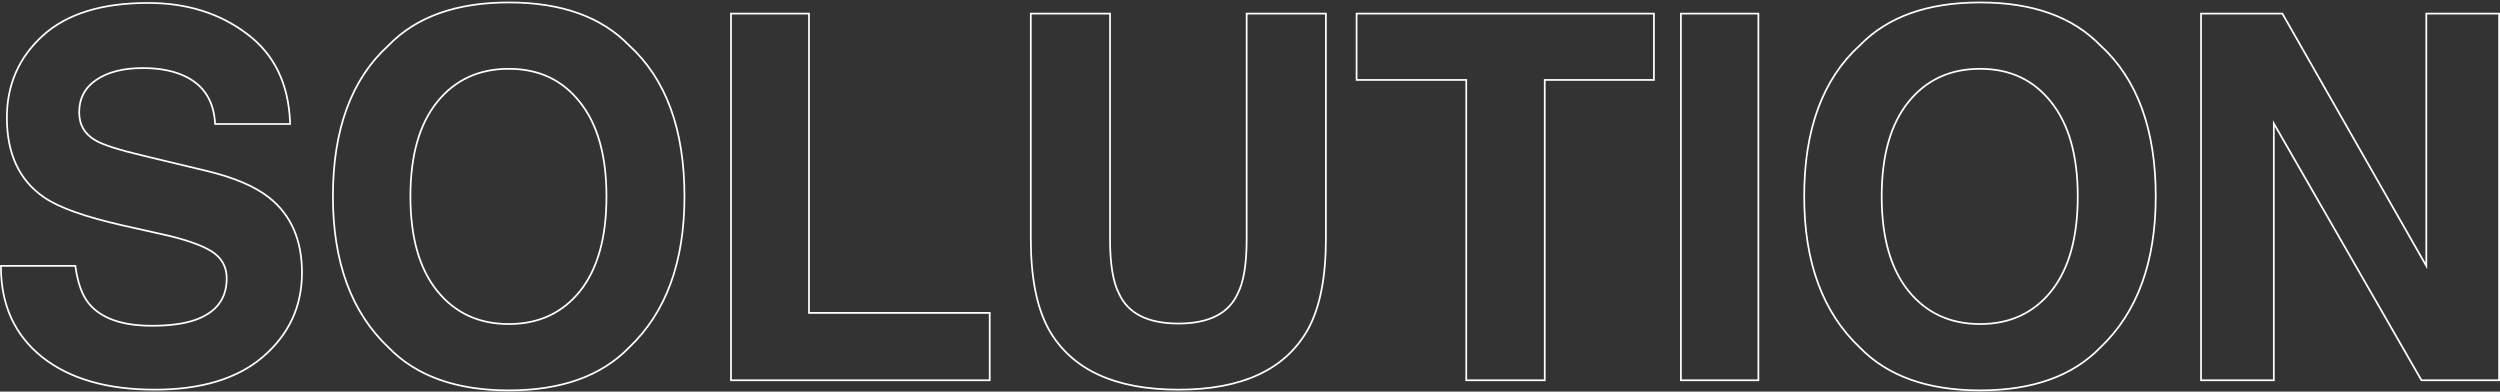 <svg width="1430" height="224" viewBox="0 0 1430 224" fill="none" xmlns="http://www.w3.org/2000/svg">
<rect x="0" y="0" width="1430" height="224" fill="#333333" stroke="none"/>
<path fill-rule="evenodd" clip-rule="evenodd" d="M1.042 153.571C1.038 153.239 1.036 152.906 1.036 152.571H42.667C43.989 162.106 46.585 169.233 50.455 173.953C57.535 182.544 69.666 186.839 86.847 186.839C97.136 186.839 105.491 185.706 111.91 183.44C124.088 179.098 130.177 171.027 130.177 159.227C130.177 152.335 127.156 147.002 121.114 143.226C115.073 139.544 105.585 136.287 92.652 133.455L70.562 128.499C48.85 123.59 33.84 118.257 25.533 112.498C11.467 102.869 4.435 87.812 4.435 67.327C4.435 48.636 11.231 33.107 24.825 20.74C38.419 8.374 58.385 2.19 84.723 2.19C106.718 2.19 125.457 8.043 140.938 19.749C156.28 31.185 164.432 47.75 165.396 69.442C165.411 69.775 165.424 70.108 165.436 70.442H123.521C122.766 57.887 117.291 48.966 107.096 43.68C100.299 40.187 91.85 38.44 81.749 38.44C70.515 38.44 61.547 40.706 54.845 45.237C48.142 49.769 44.791 56.093 44.791 64.212C44.791 71.67 48.095 77.239 54.703 80.921C58.951 83.375 68.014 86.255 81.891 89.559L117.857 98.196C133.622 101.972 145.517 107.023 153.541 113.348C166.002 123.165 172.232 137.373 172.232 155.97C172.232 175.039 164.916 190.898 150.284 203.548C135.746 216.103 115.167 222.381 88.546 222.381C61.358 222.381 39.977 216.198 24.4 203.831C9.064 191.562 1.278 174.809 1.042 153.571ZM154.16 112.562C166.905 122.604 173.232 137.126 173.232 155.97C173.232 175.334 165.786 191.468 150.938 204.304C136.159 217.068 115.315 223.381 88.546 223.381C61.215 223.381 39.587 217.165 23.779 204.614L23.776 204.612C7.939 191.943 0.036 174.557 0.036 152.571V151.571H43.538L43.657 152.434C44.967 161.882 47.524 168.801 51.228 173.319C58.034 181.576 69.802 185.839 86.847 185.839C97.074 185.839 105.303 184.711 111.575 182.498C117.531 180.374 121.914 177.369 124.812 173.528C127.704 169.694 129.177 164.947 129.177 159.227C129.177 152.696 126.347 147.678 120.59 144.077C114.692 140.484 105.337 137.256 92.438 134.432L92.433 134.431L70.344 129.475L70.342 129.474C48.621 124.564 33.445 119.198 24.966 113.321C10.572 103.467 3.435 88.065 3.435 67.327C3.435 48.36 10.346 32.56 24.152 20C37.996 7.406 58.243 1.19 84.723 1.19C106.904 1.19 125.861 7.096 141.538 18.949C157.393 30.769 165.671 47.97 166.435 70.408L166.47 71.442H122.58L122.523 70.502C121.787 58.259 116.485 49.675 106.637 44.568C100.02 41.168 91.739 39.44 81.749 39.44C70.64 39.44 61.889 41.682 55.405 46.066C48.979 50.41 45.791 56.424 45.791 64.212C45.791 67.789 46.582 70.864 48.129 73.472C49.677 76.081 52.014 78.278 55.19 80.047L55.197 80.051L55.203 80.055C59.305 82.425 68.224 85.277 82.122 88.586L118.09 97.224C133.923 101.016 145.975 106.111 154.16 112.562ZM331.325 58.748L331.32 58.741C321.421 46.159 308.031 39.865 291.042 39.865C274.05 39.865 260.56 46.115 250.472 58.61C240.377 71.113 235.26 88.982 235.26 112.356C235.26 135.731 240.377 153.6 250.472 166.103C260.56 178.598 274.05 184.848 291.042 184.848C308.032 184.848 321.471 178.599 331.464 166.11C341.375 153.607 346.399 135.734 346.399 112.356C346.399 89.076 341.329 71.252 331.325 58.748ZM332.248 166.731C322.053 179.476 308.317 185.848 291.042 185.848C273.766 185.848 259.984 179.476 249.694 166.731C239.404 153.987 234.26 135.862 234.26 112.356C234.26 88.851 239.404 70.726 249.694 57.981C259.984 45.237 273.766 38.865 291.042 38.865C308.317 38.865 322.005 45.285 332.106 58.123C342.302 70.867 347.399 88.945 347.399 112.356C347.399 135.862 342.349 153.987 332.248 166.731ZM221.947 199.163C200.557 179.005 189.929 150.016 189.929 112.356C189.929 73.956 200.55 44.954 221.953 25.543C237.96 9.072 261.044 0.907 291.042 0.907C321.04 0.907 344.124 9.072 360.131 25.544C381.44 44.956 392.013 73.957 392.013 112.356C392.013 150.015 381.433 179.004 360.138 199.162C344.131 215.639 321.044 223.806 291.042 223.806C261.04 223.806 237.954 215.639 221.947 199.163ZM359.435 198.45C380.487 178.532 391.013 149.834 391.013 112.356C391.013 74.124 380.487 45.426 359.435 26.263C343.67 10.026 320.873 1.907 291.042 1.907C261.211 1.907 238.413 10.026 222.648 26.263C201.502 45.426 190.929 74.124 190.929 112.356C190.929 149.834 201.502 178.532 222.648 198.45C238.413 214.687 261.211 222.806 291.042 222.806C320.873 222.806 343.67 214.687 359.435 198.45ZM417.63 7.279H463.244V178.476H566.613V218H417.63V7.279ZM462.244 179.476V8.279H418.63V217H565.613V179.476H462.244ZM712.592 7.279H758.913V136.57C758.913 158.837 755.458 176.307 748.45 188.883L748.447 188.89C735.365 211.975 710.444 223.381 674.085 223.381C637.727 223.381 612.761 211.975 599.584 188.892L599.579 188.883C592.571 176.307 589.116 158.837 589.116 136.57V7.279H635.437V136.57C635.437 150.882 637.139 161.161 640.424 167.549L640.435 167.571L640.446 167.594C645.509 178.805 656.555 184.564 674.085 184.564C691.519 184.564 702.519 178.807 707.583 167.594L707.594 167.571L707.605 167.549C710.89 161.161 712.592 150.882 712.592 136.57V7.279ZM946.541 7.279V46.237H884.095V218H838.198V46.237H775.469V7.279H946.541ZM839.198 45.237V217H883.095V45.237H945.541V8.279H776.469V45.237H839.198ZM960.973 7.279H1006.3V218H960.973V7.279ZM1172.89 58.748L1172.89 58.741C1162.99 46.159 1149.6 39.865 1132.61 39.865C1115.62 39.865 1102.13 46.115 1092.04 58.61C1081.94 71.113 1076.83 88.982 1076.83 112.356C1076.83 135.731 1081.94 153.6 1092.04 166.103C1102.13 178.598 1115.62 184.848 1132.61 184.848C1149.6 184.848 1163.04 178.598 1173.03 166.107C1182.94 153.603 1187.97 135.732 1187.97 112.356C1187.97 89.076 1182.9 71.252 1172.89 58.748ZM1173.81 166.731C1163.62 179.476 1149.88 185.848 1132.61 185.848C1115.33 185.848 1101.55 179.476 1091.26 166.731C1080.97 153.987 1075.83 135.862 1075.83 112.356C1075.83 88.851 1080.97 70.726 1091.26 57.981C1101.55 45.237 1115.33 38.865 1132.61 38.865C1149.88 38.865 1163.57 45.285 1173.67 58.123C1183.87 70.867 1188.97 88.945 1188.97 112.356C1188.97 135.862 1183.92 153.987 1173.81 166.731ZM1063.51 199.164C1042.12 179.006 1031.5 150.016 1031.5 112.356C1031.5 73.956 1042.12 44.954 1063.52 25.543C1079.53 9.071 1102.61 0.907 1132.61 0.907C1162.61 0.907 1185.69 9.072 1201.7 25.543C1223.01 44.955 1233.58 73.957 1233.58 112.356C1233.58 150.015 1223 179.004 1201.7 199.162C1185.7 215.639 1162.61 223.806 1132.61 223.806C1102.61 223.806 1079.52 215.639 1063.51 199.164ZM1201 198.45C1222.05 178.532 1232.58 149.834 1232.58 112.356C1232.58 74.124 1222.05 45.426 1201 26.263C1185.24 10.026 1162.44 1.907 1132.61 1.907C1102.78 1.907 1079.98 10.026 1064.21 26.263C1043.07 45.426 1032.5 74.124 1032.5 112.356C1032.5 149.834 1043.07 178.532 1064.21 198.45C1079.98 214.687 1102.78 222.806 1132.61 222.806C1162.44 222.806 1185.24 214.687 1201 198.45ZM1429.99 218H1384.79L1301.13 72.489V218H1258.49V7.279H1305.81L1387.35 150.216V7.279H1429.99V218ZM1388.35 153.987L1305.23 8.279H1259.49V217H1300.13V68.743L1385.37 217H1428.99V8.279H1388.35V153.987ZM713.592 136.57C713.592 150.919 711.893 161.398 708.495 168.006C703.208 179.712 691.738 185.564 674.085 185.564C656.338 185.564 644.821 179.712 639.535 168.006C636.136 161.398 634.437 150.919 634.437 136.57V8.279H590.116V136.57C590.116 158.755 593.561 176.03 600.453 188.396C613.385 211.053 637.93 222.381 674.085 222.381C710.241 222.381 734.738 211.053 747.577 188.396C754.468 176.03 757.913 158.755 757.913 136.57V8.279H713.592V136.57ZM961.973 8.279V217H1005.3V8.279H961.973Z" fill="white"/>
</svg>
